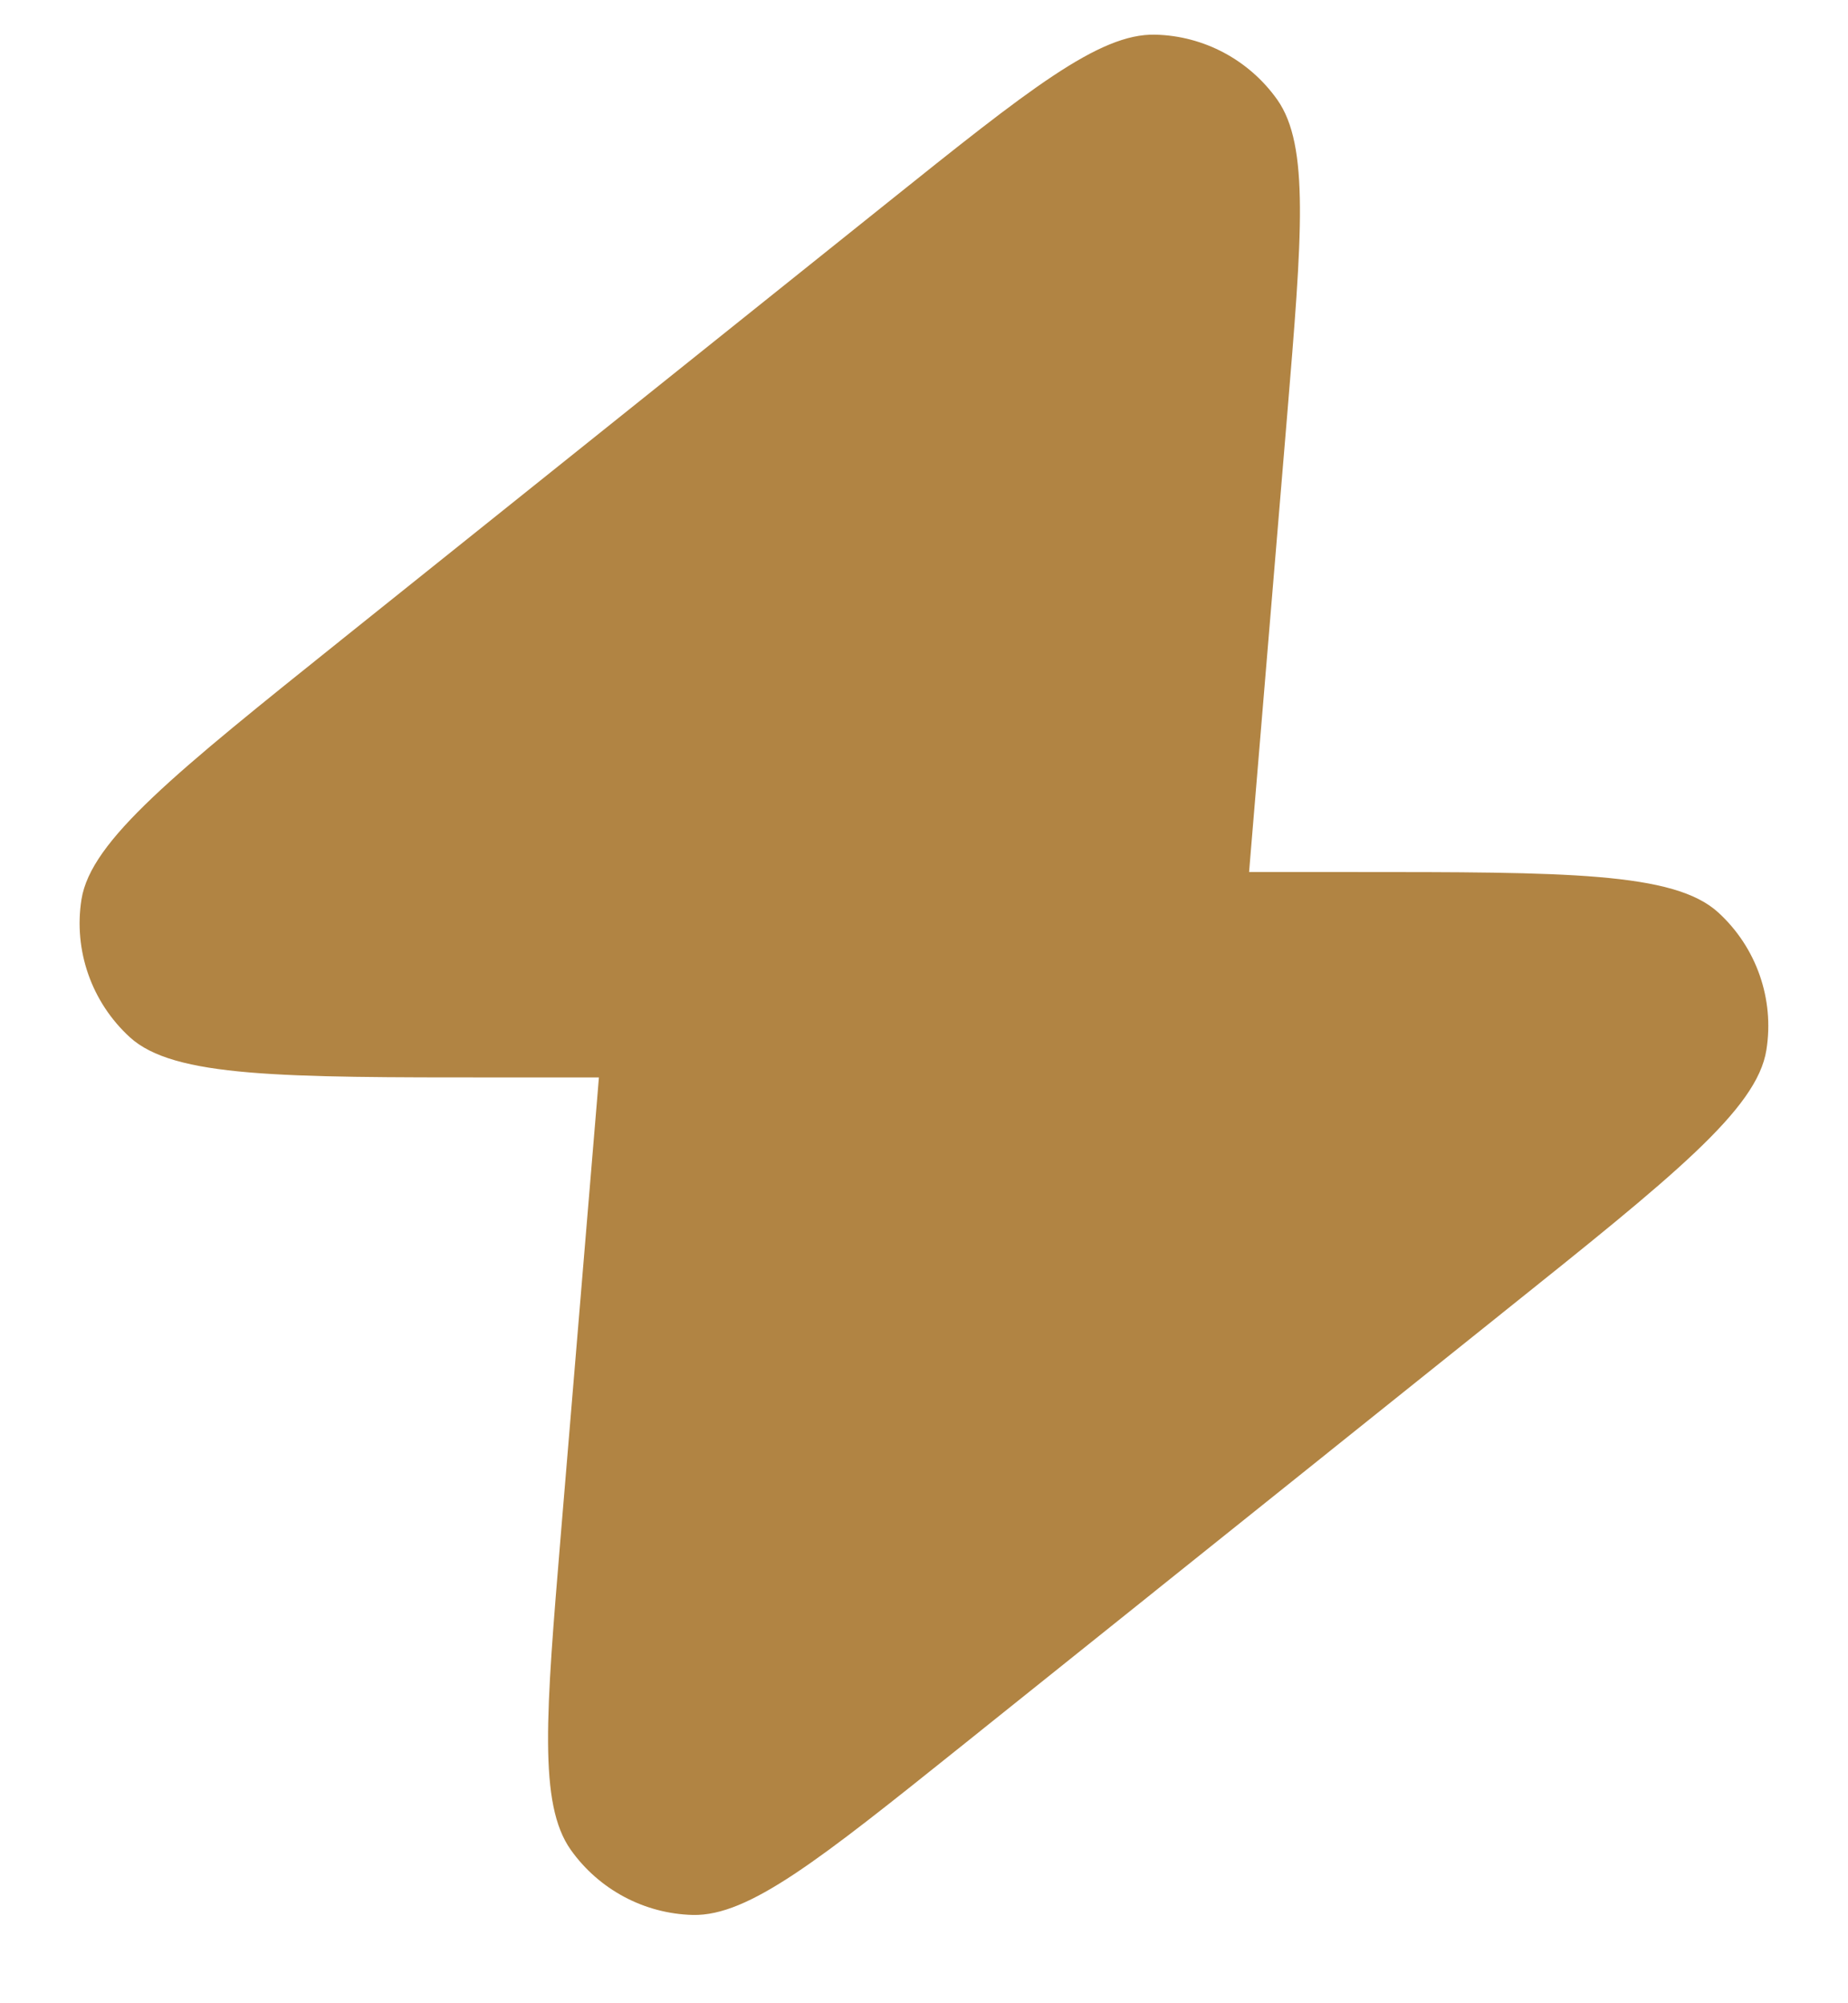 <?xml version="1.0" encoding="UTF-8"?> <svg xmlns="http://www.w3.org/2000/svg" width="12" height="13" viewBox="0 0 12 13" fill="none"><path d="M8.111 5.659C8.115 5.616 8.118 5.572 8.122 5.525L8.358 2.697C8.455 1.529 8.504 0.945 8.294 0.647C8.111 0.389 7.817 0.232 7.501 0.225C7.137 0.216 6.679 0.582 5.764 1.314L2.228 4.143C1.136 5.017 0.59 5.454 0.529 5.837C0.477 6.169 0.595 6.504 0.843 6.731C1.129 6.992 1.829 6.992 3.228 6.992H3.889C3.885 7.035 3.882 7.079 3.878 7.126L3.642 9.955C3.545 11.123 3.496 11.707 3.706 12.004C3.889 12.262 4.183 12.419 4.499 12.427C4.863 12.435 5.321 12.069 6.236 11.337L9.771 8.508C10.864 7.634 11.41 7.198 11.47 6.814C11.523 6.483 11.405 6.147 11.157 5.921C10.87 5.659 10.171 5.659 8.772 5.659H8.111Z" fill="#B18443"></path></svg> 
